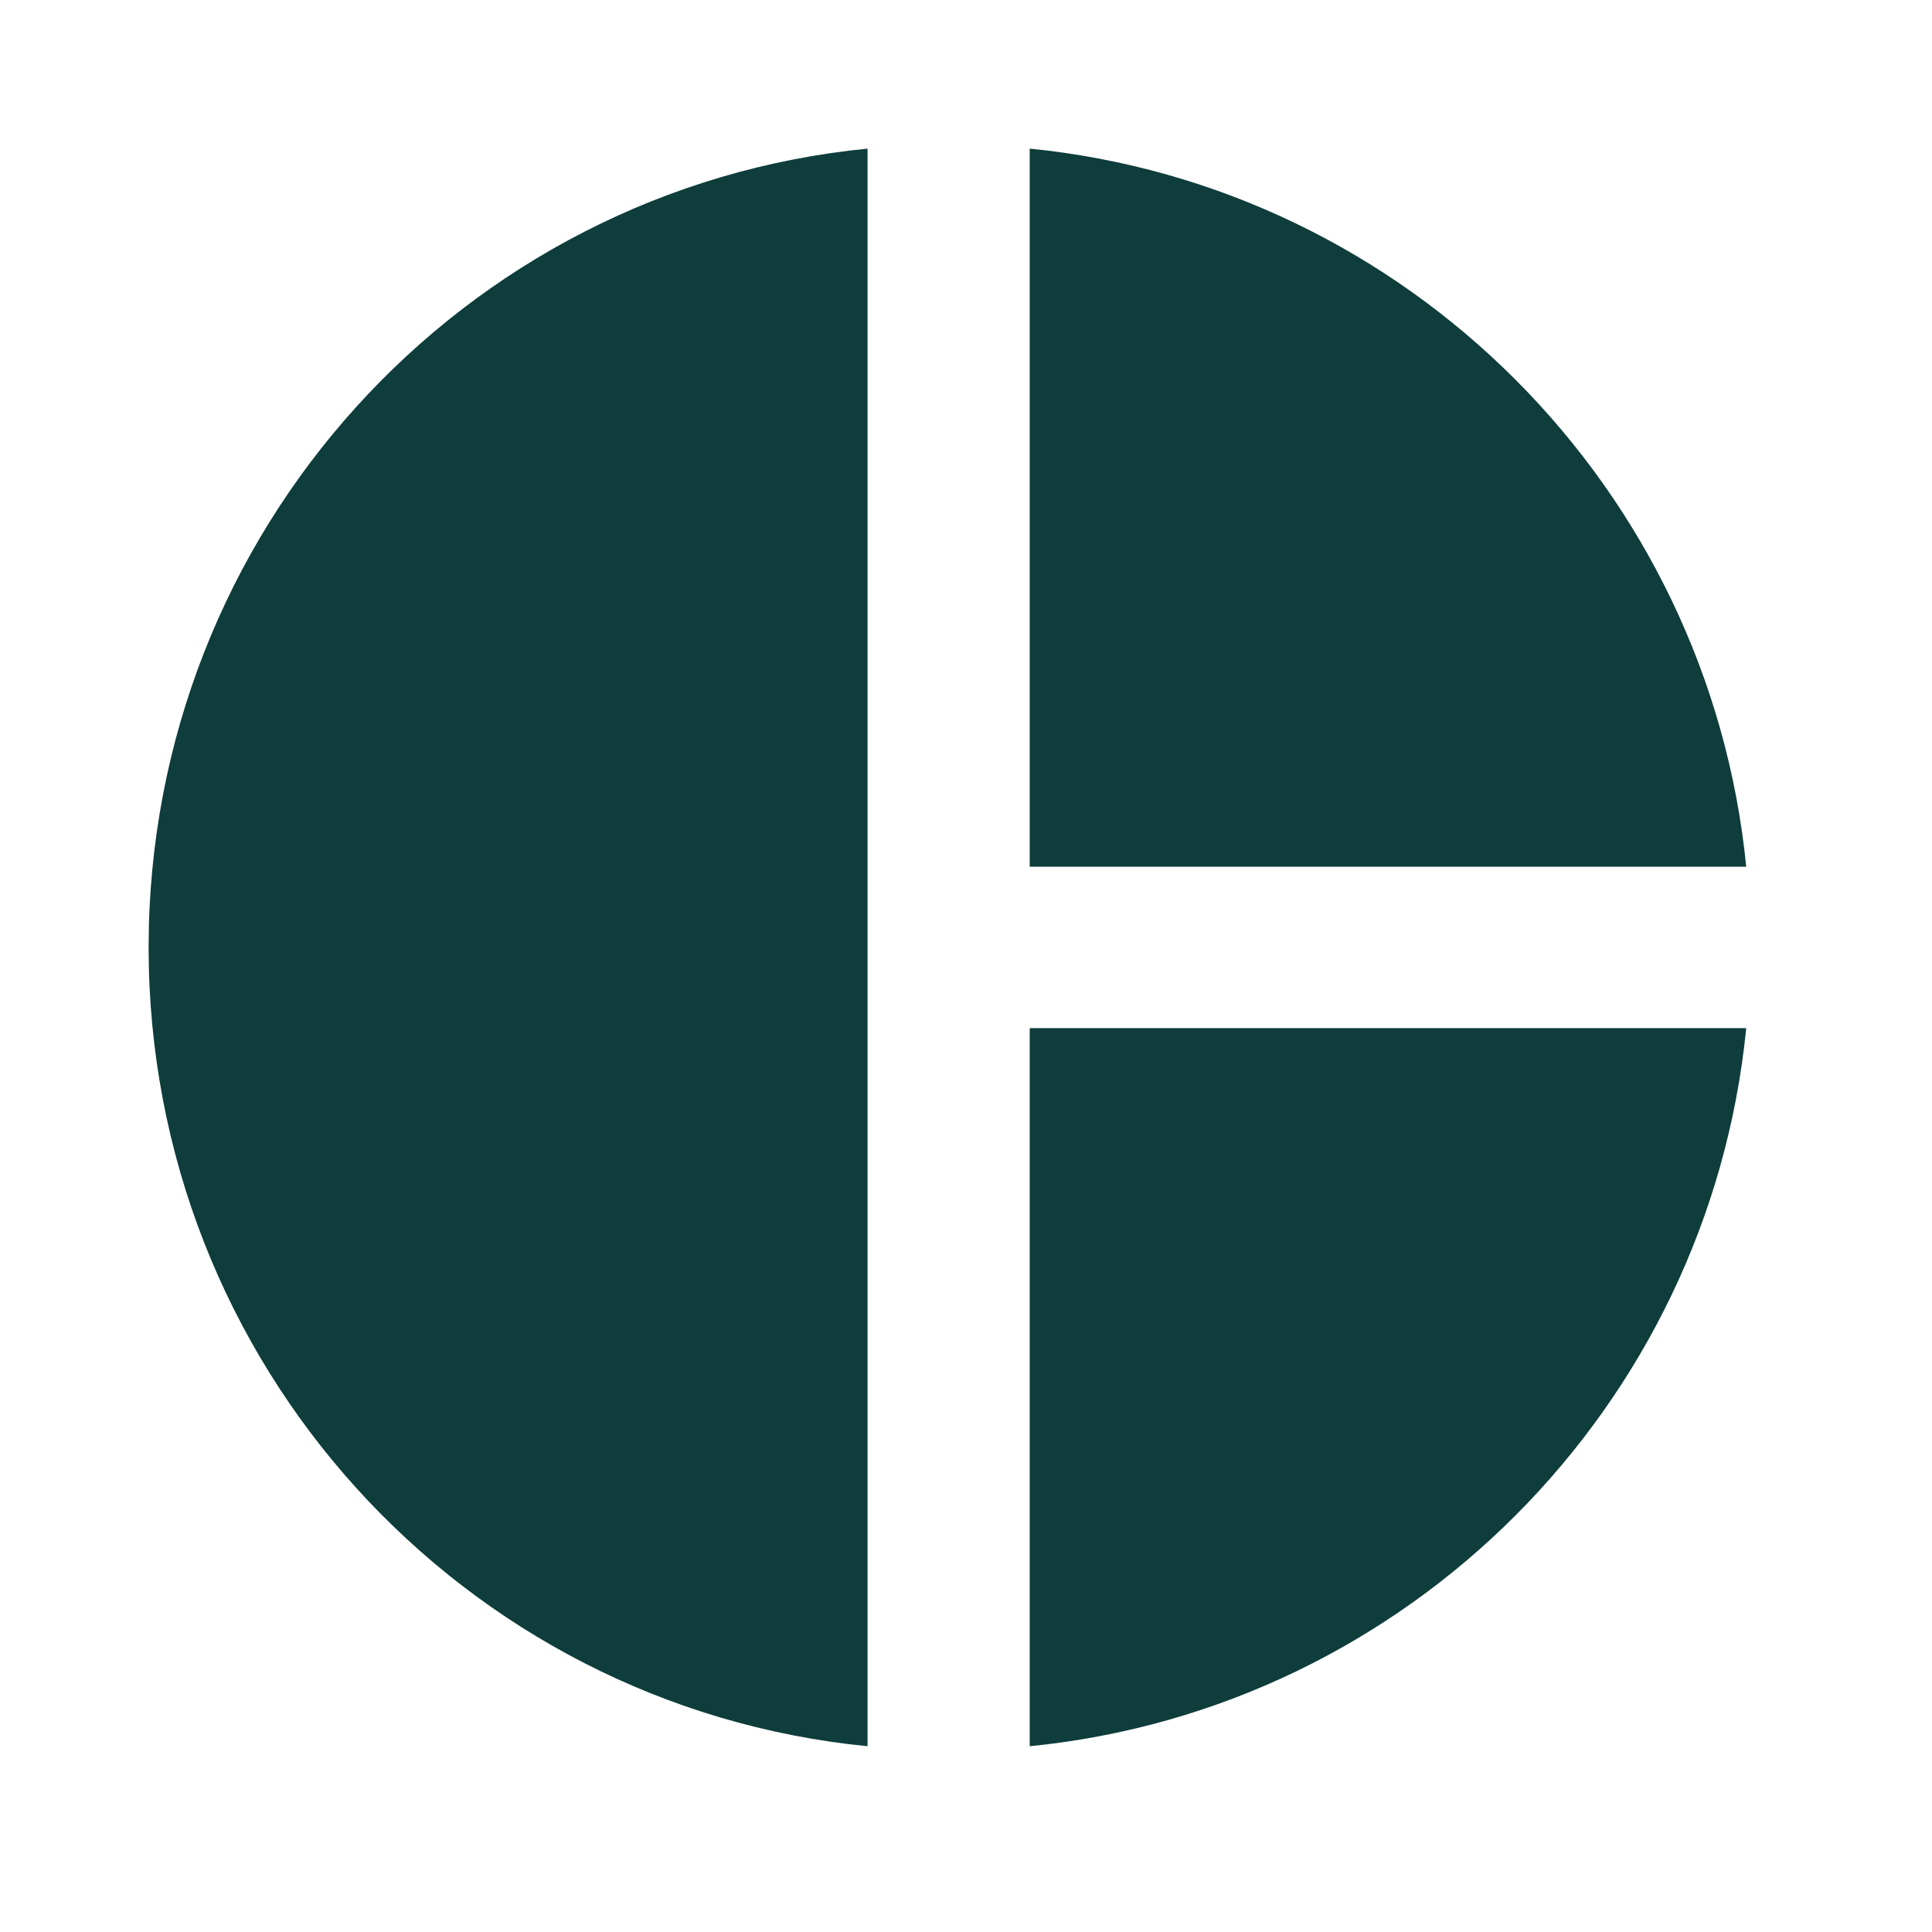 <svg width="52" height="52" viewBox="0 0 52 52" fill="none" xmlns="http://www.w3.org/2000/svg">
<path d="M23.35 4V47C12.45 45.925 4 36.702 4 25.5C4 14.299 12.45 5.075 23.35 4ZM27.715 4V23.328H47C45.989 13.137 37.884 5.011 27.715 4ZM27.715 27.672V47C37.906 45.989 45.989 37.862 47 27.672H27.715Z" fill="#0E3D3B"/>
</svg>
